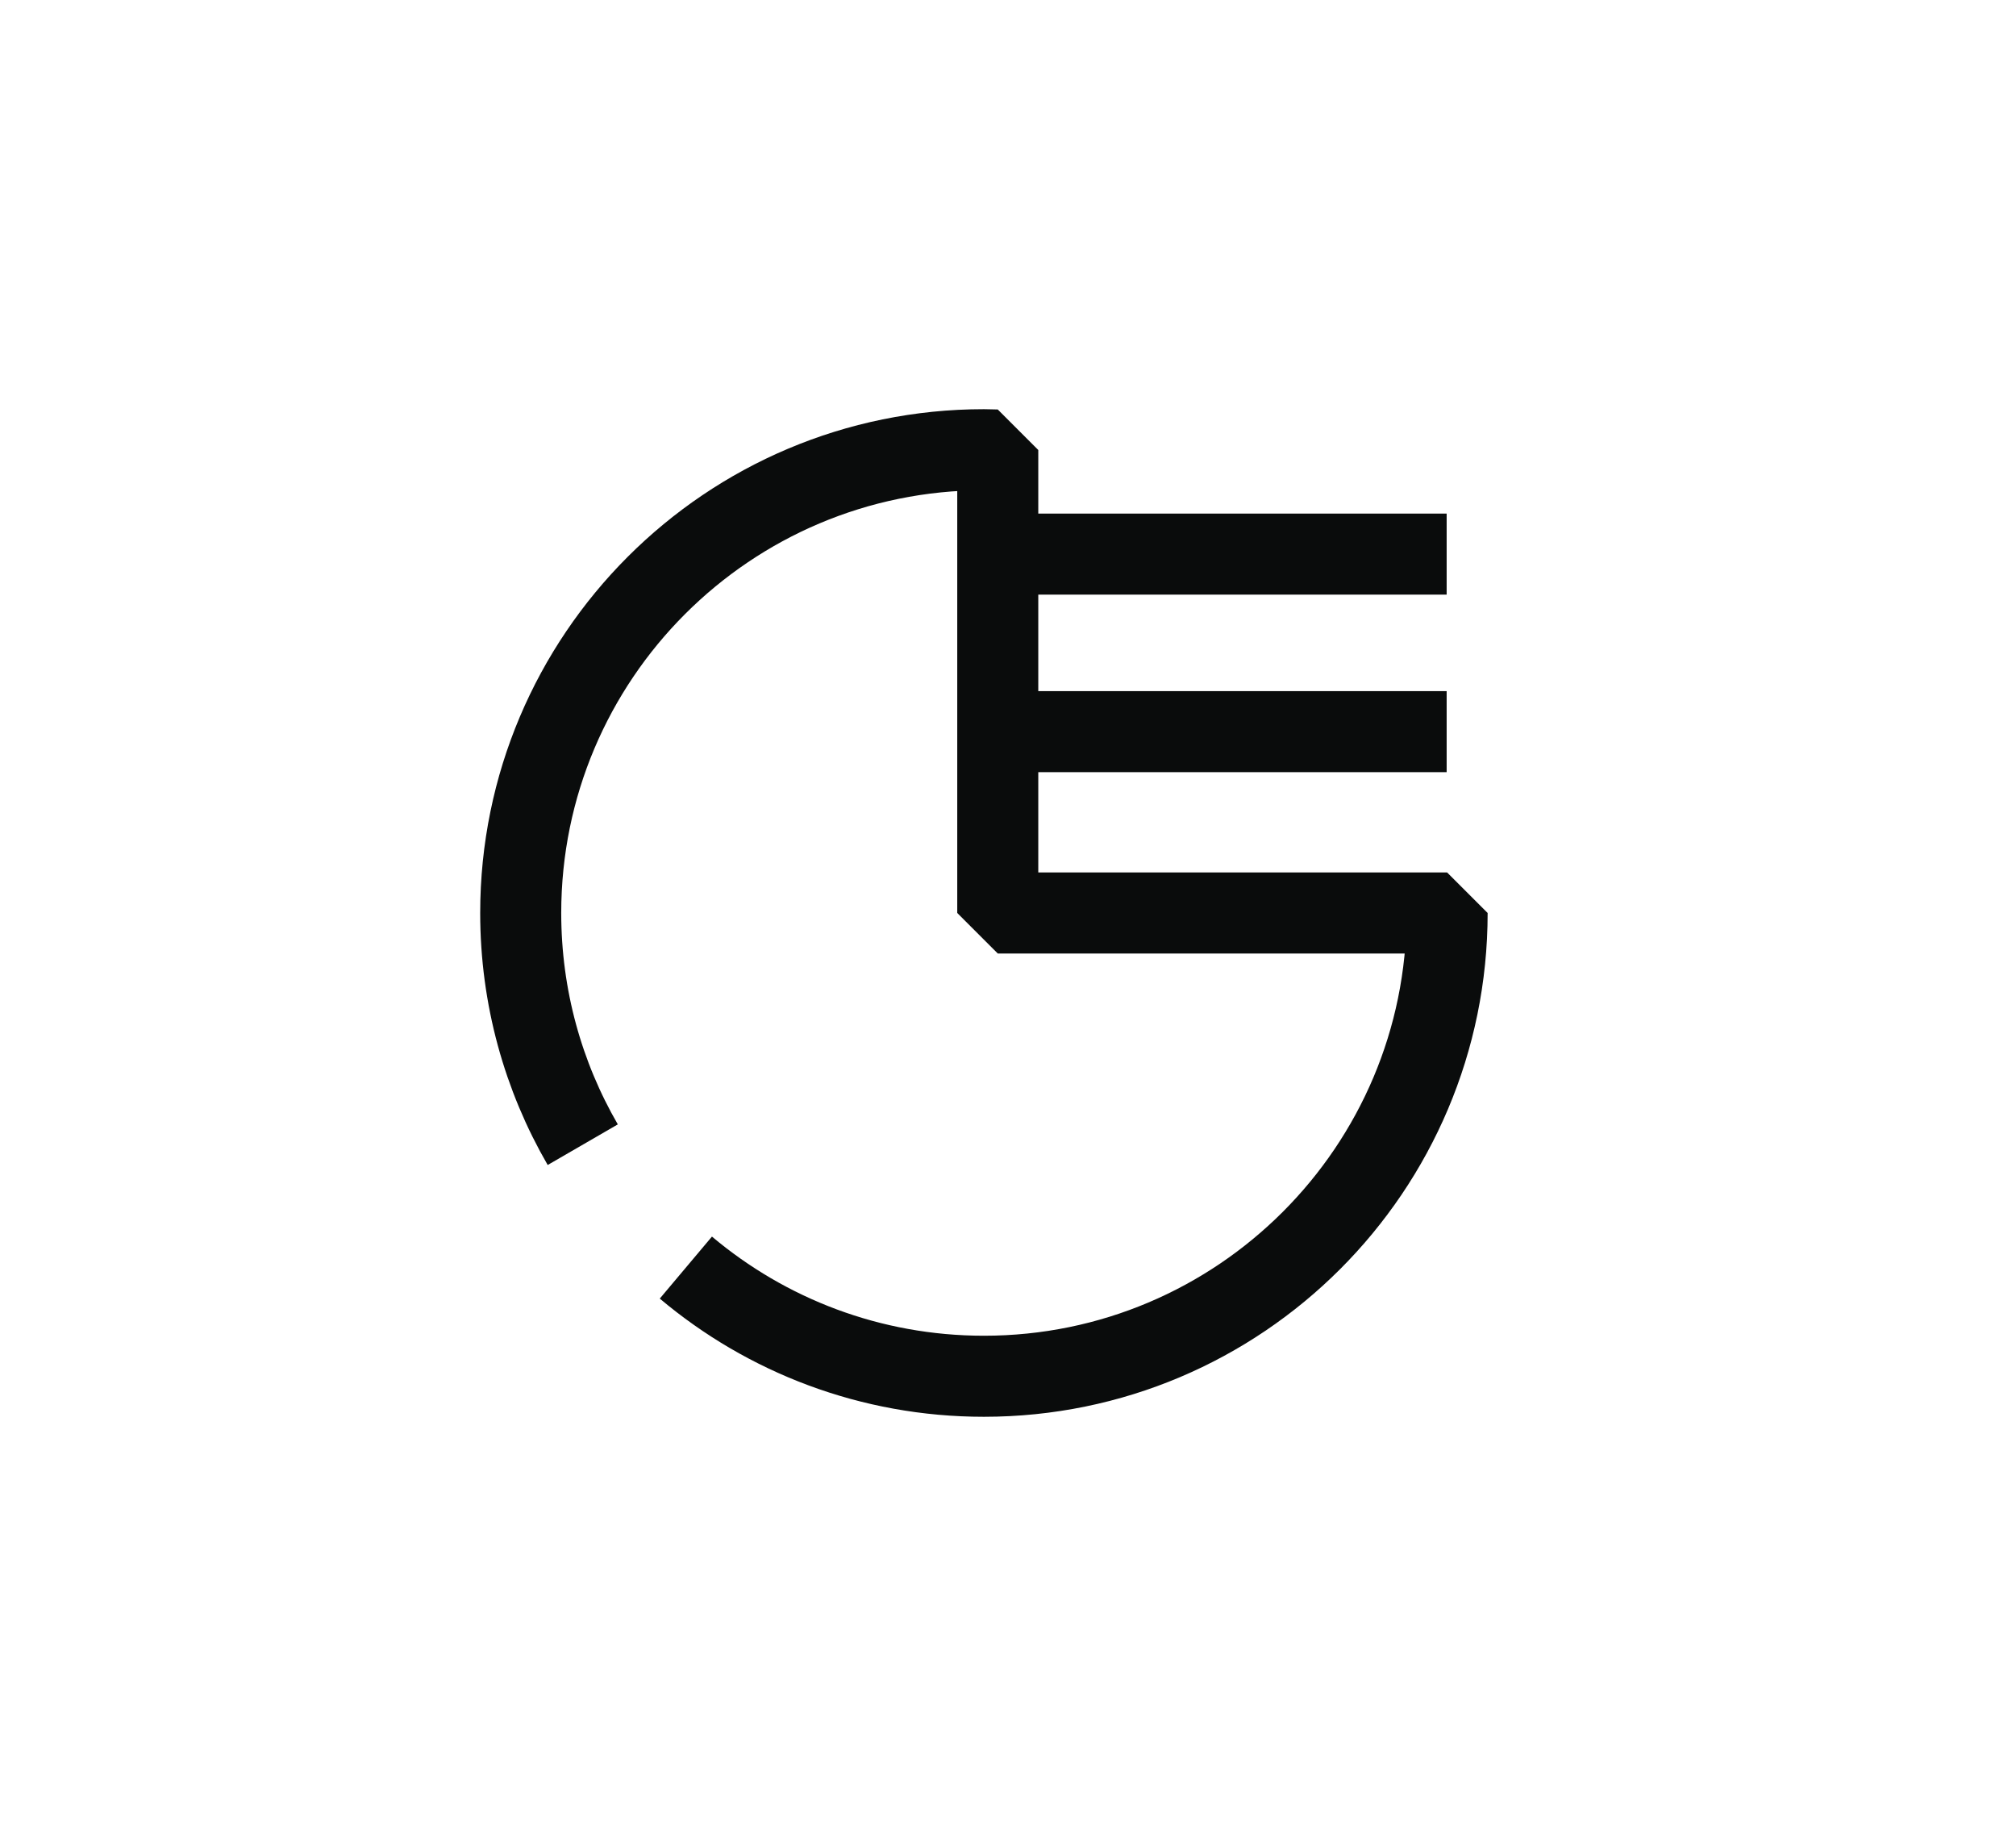 <svg width="443" height="402" viewBox="0 0 443 402" fill="none" xmlns="http://www.w3.org/2000/svg">
<path d="M150.713 278.5C168.416 293.398 191.266 302.376 216.207 302.376C272.409 302.376 317.993 256.792 317.993 200.59H219.251V98.869C218.215 98.869 217.243 98.805 216.207 98.805C160.005 98.805 114.422 144.388 114.422 200.59C114.422 219.135 119.385 236.524 128.055 251.5" stroke="#0A0C0C" stroke-width="17.806" stroke-linejoin="bevel"/>
<path d="M219.891 160.746H317.891" stroke="#0A0C0C" stroke-width="17.806" stroke-linejoin="bevel"/>
<path d="M219.891 121.746H317.891" stroke="#0A0C0C" stroke-width="17.806" stroke-linejoin="bevel"/>
</svg>
